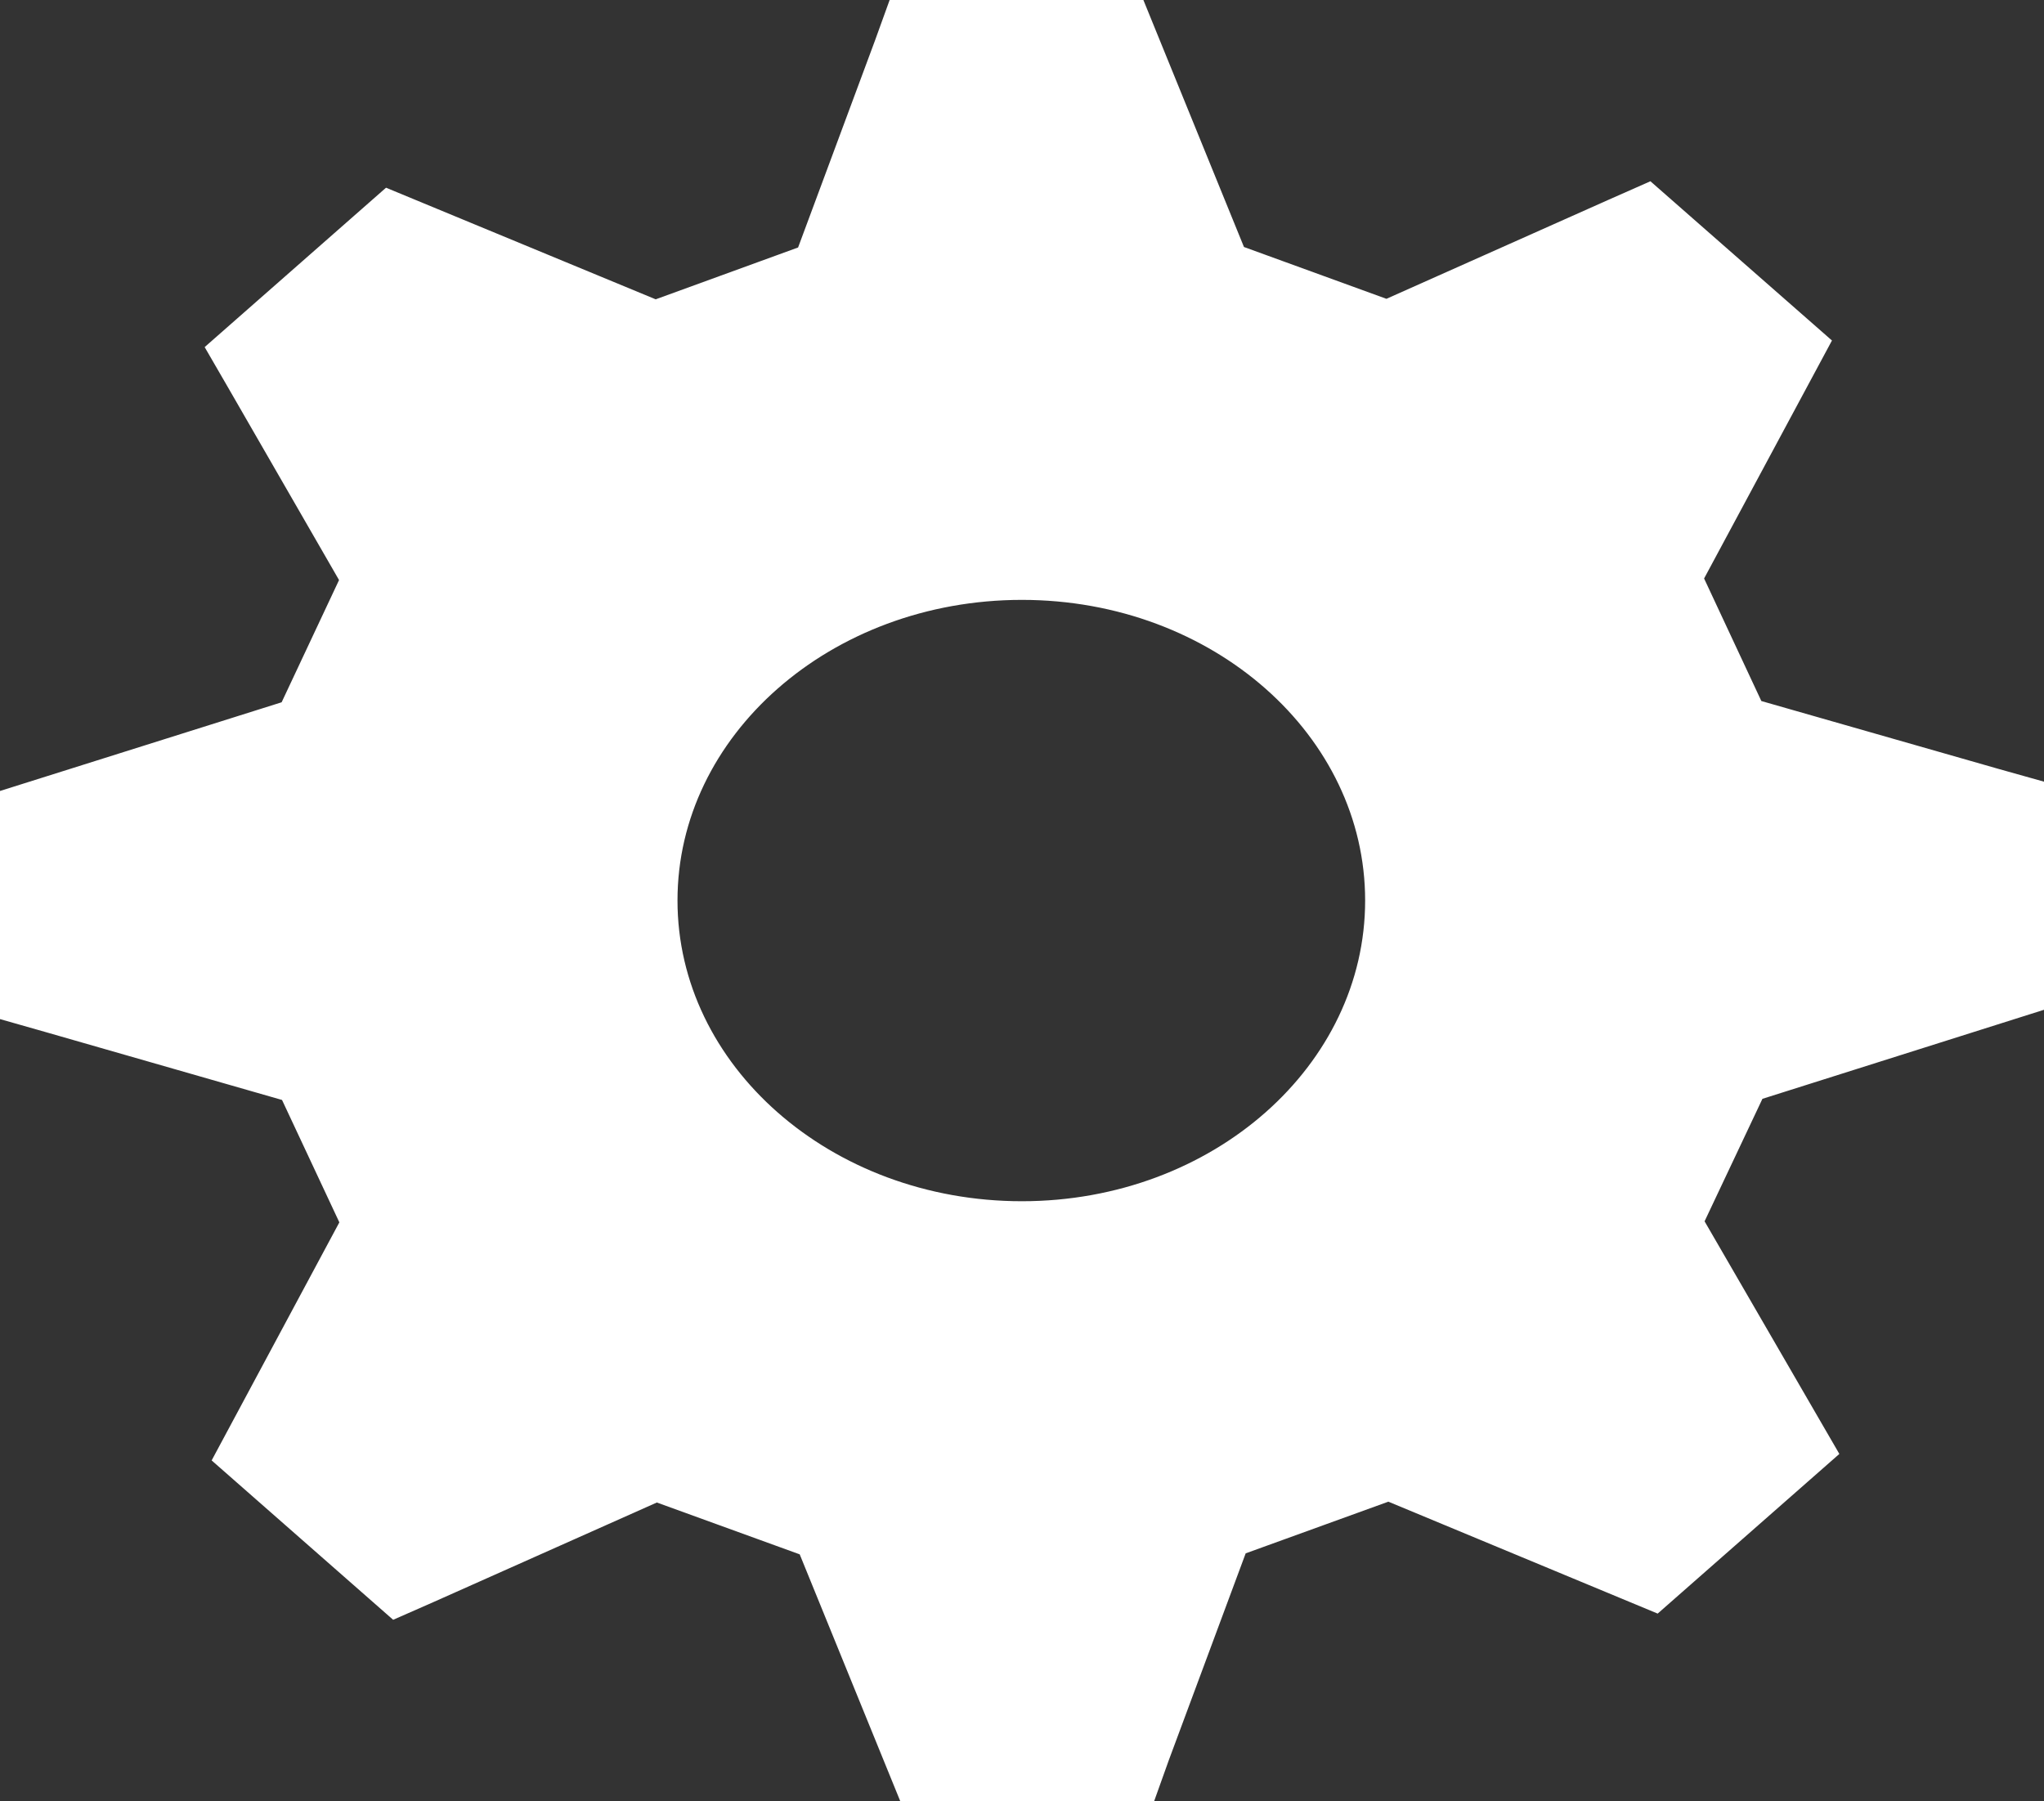<svg xmlns="http://www.w3.org/2000/svg" viewBox="0 0 55.606 49"><rect x="0" y="0" width="55.606" height="49" fill="#333333" stroke="none"/><defs><style>.a{fill:#fff;stroke:#fff;}</style></defs><path class="a" d="M27.3,79.321c-5.449,0-9.869,3.886-9.869,8.679s4.42,8.682,9.869,8.682S37.138,92.788,37.138,88,32.75,79.321,27.3,79.321ZM47.087,92.985l-1.779,3.767,3.173,5.478.419.723-4.4,3.867-7.218-3L33,105.371l-2.175,5.853-.278.777H24.326l-2.691-6.606L17.35,103.84l-6.241,2.782-.823.362-4.4-3.864,3.405-6.348L7.529,93.009.882,91.1,0,90.849V85.387l7.521-2.369,1.766-3.76L6.123,73.768l-.417-.72,4.392-3.86,7.228,2.992L21.6,70.624l2.173-5.849.28-.775h6.216l2.693,6.614,4.274,1.555,6.243-2.784.83-.367,4.4,3.86L45.3,79.223l1.76,3.768L53.73,84.9l.876.246v5.461Z" transform="translate(0.5 -63.5)"/></svg>